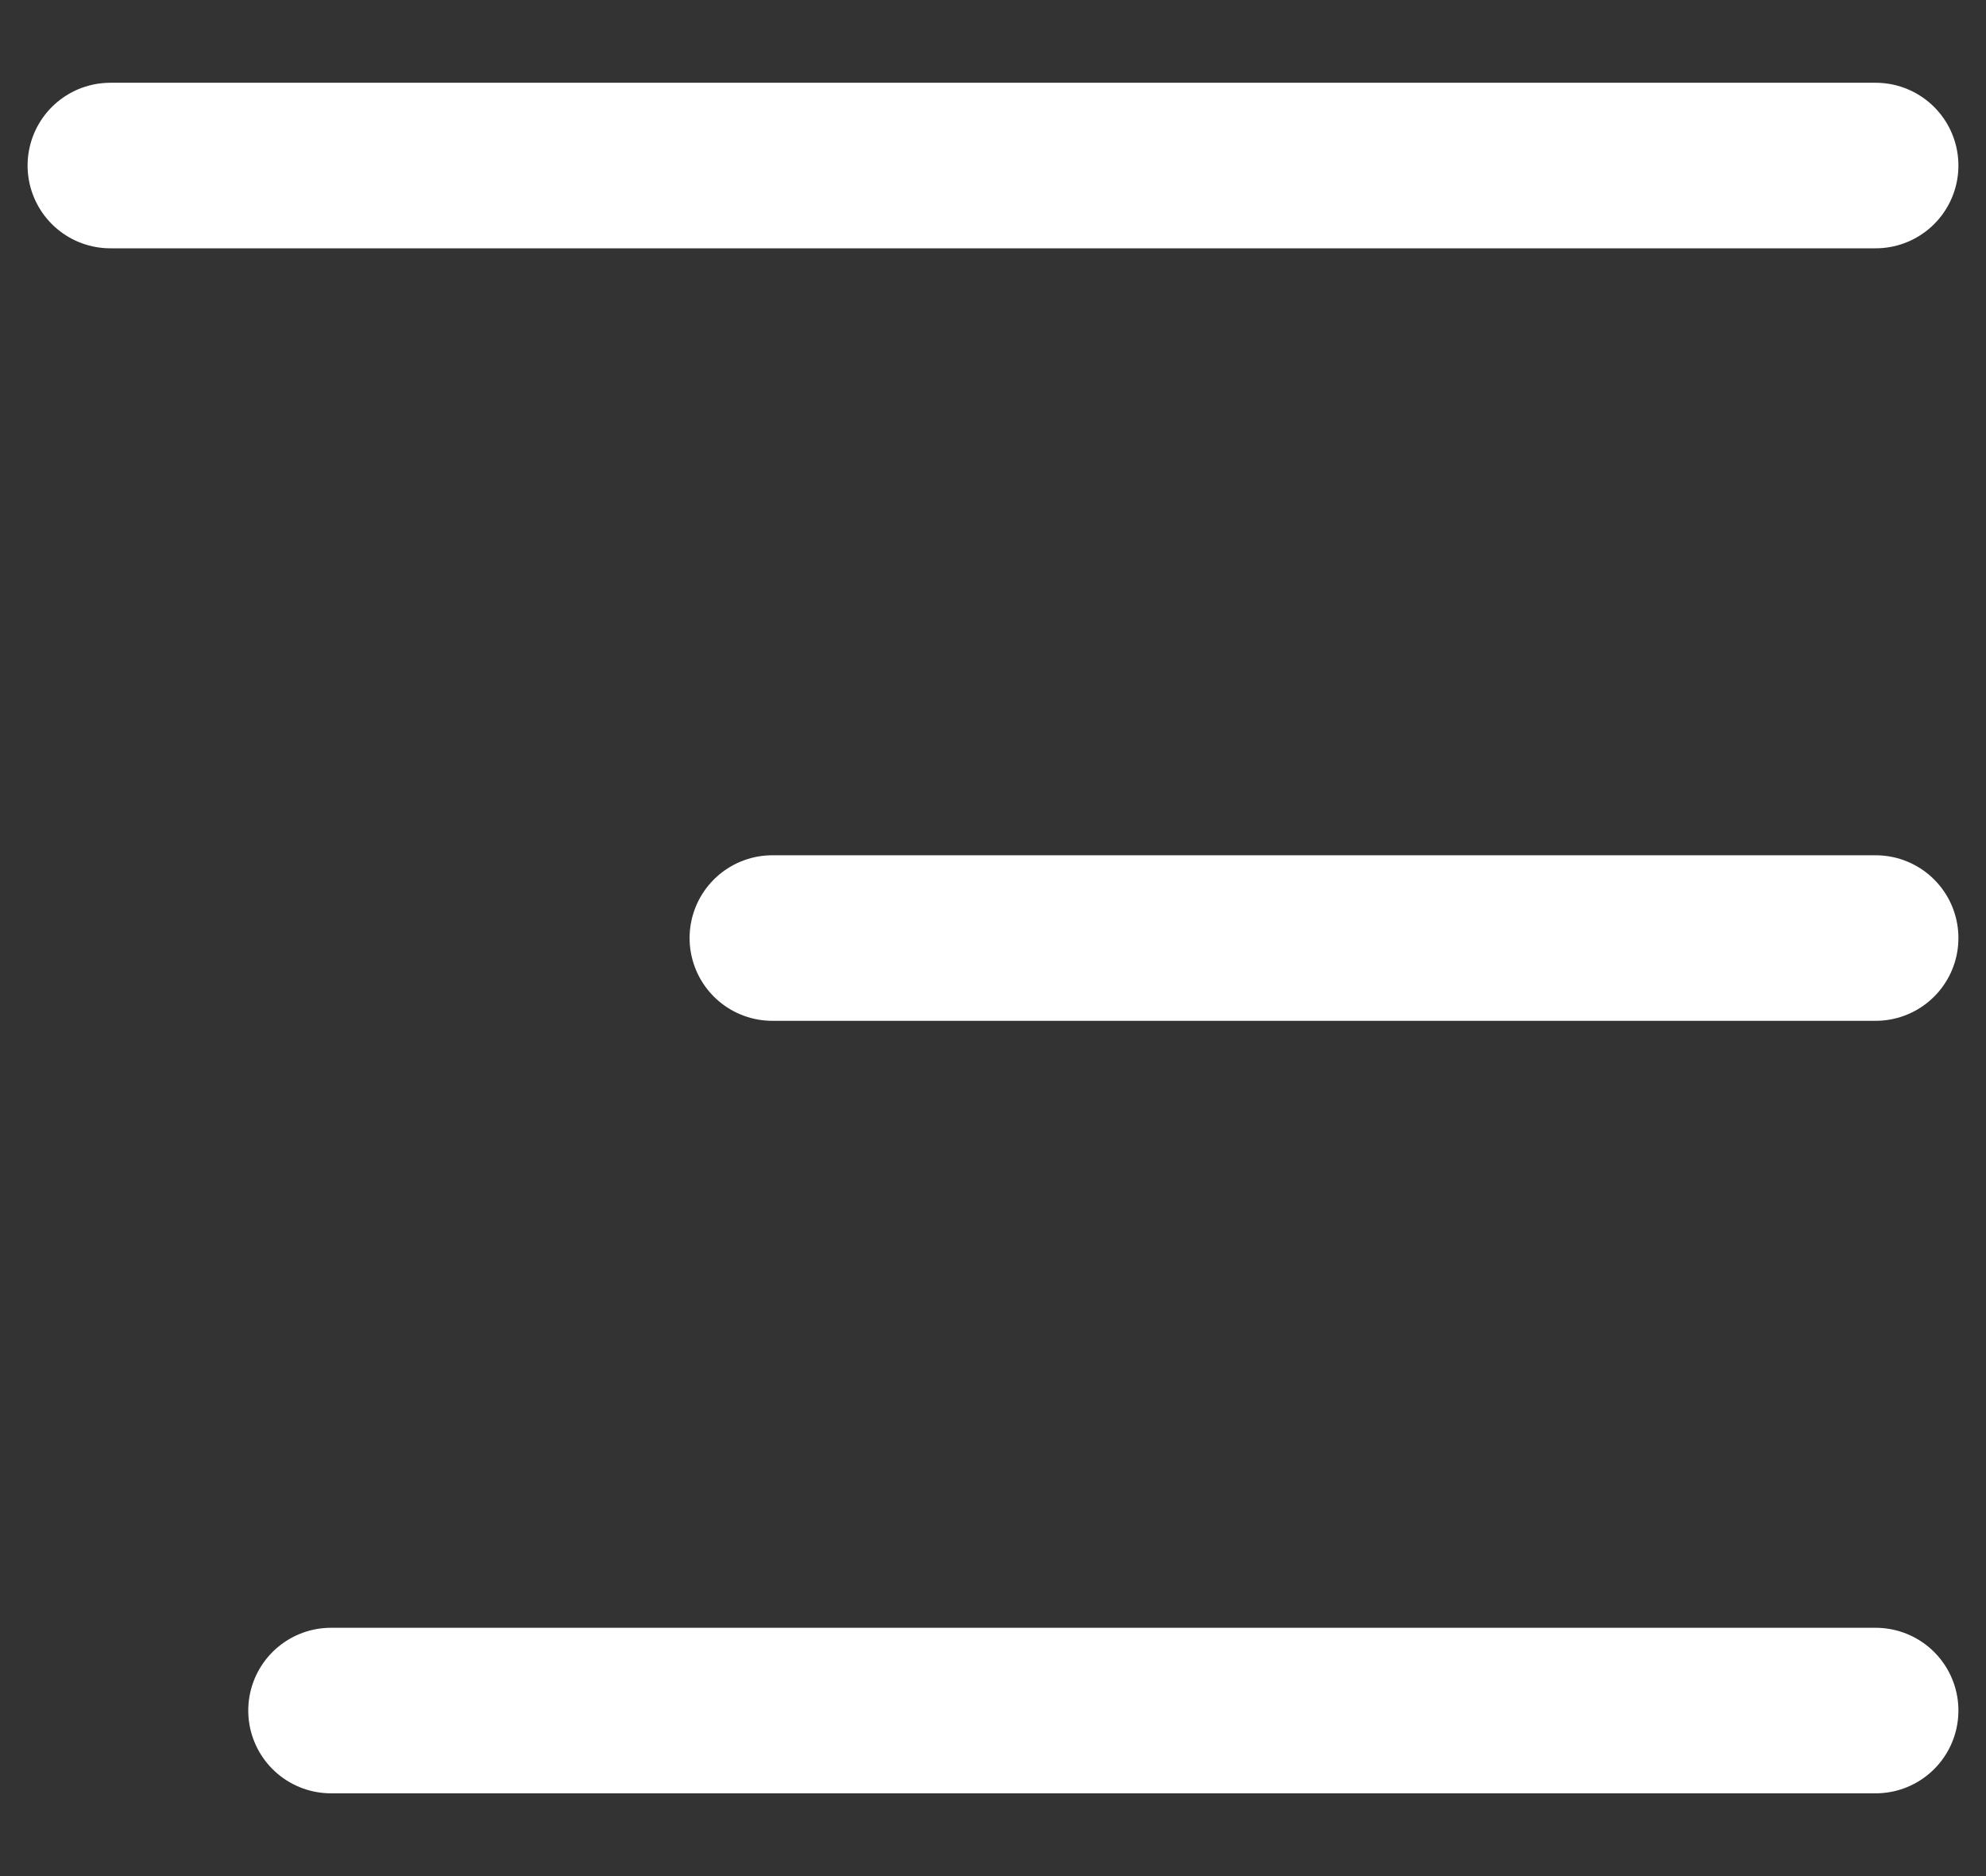<svg xmlns="http://www.w3.org/2000/svg" width="18" height="17" viewBox="0 0 18 17">
    <rect x="0" y="0" width="18" height="17" fill="#333333" stroke="none"/>
    <g fill="none" fill-rule="evenodd" stroke-linecap="round" stroke-linejoin="round">
        <g stroke="#FFF" stroke-width="1.5">
            <g>
                <g>
                    <g>
                        <path d="M0 .5L16 .5M6 7.5L16 7.5M2 14.5L16 14.5" transform="translate(-322 -40) translate(0 24) translate(322 16) translate(1 1)"/>
                    </g>
                </g>
            </g>
        </g>
    </g>
</svg>
